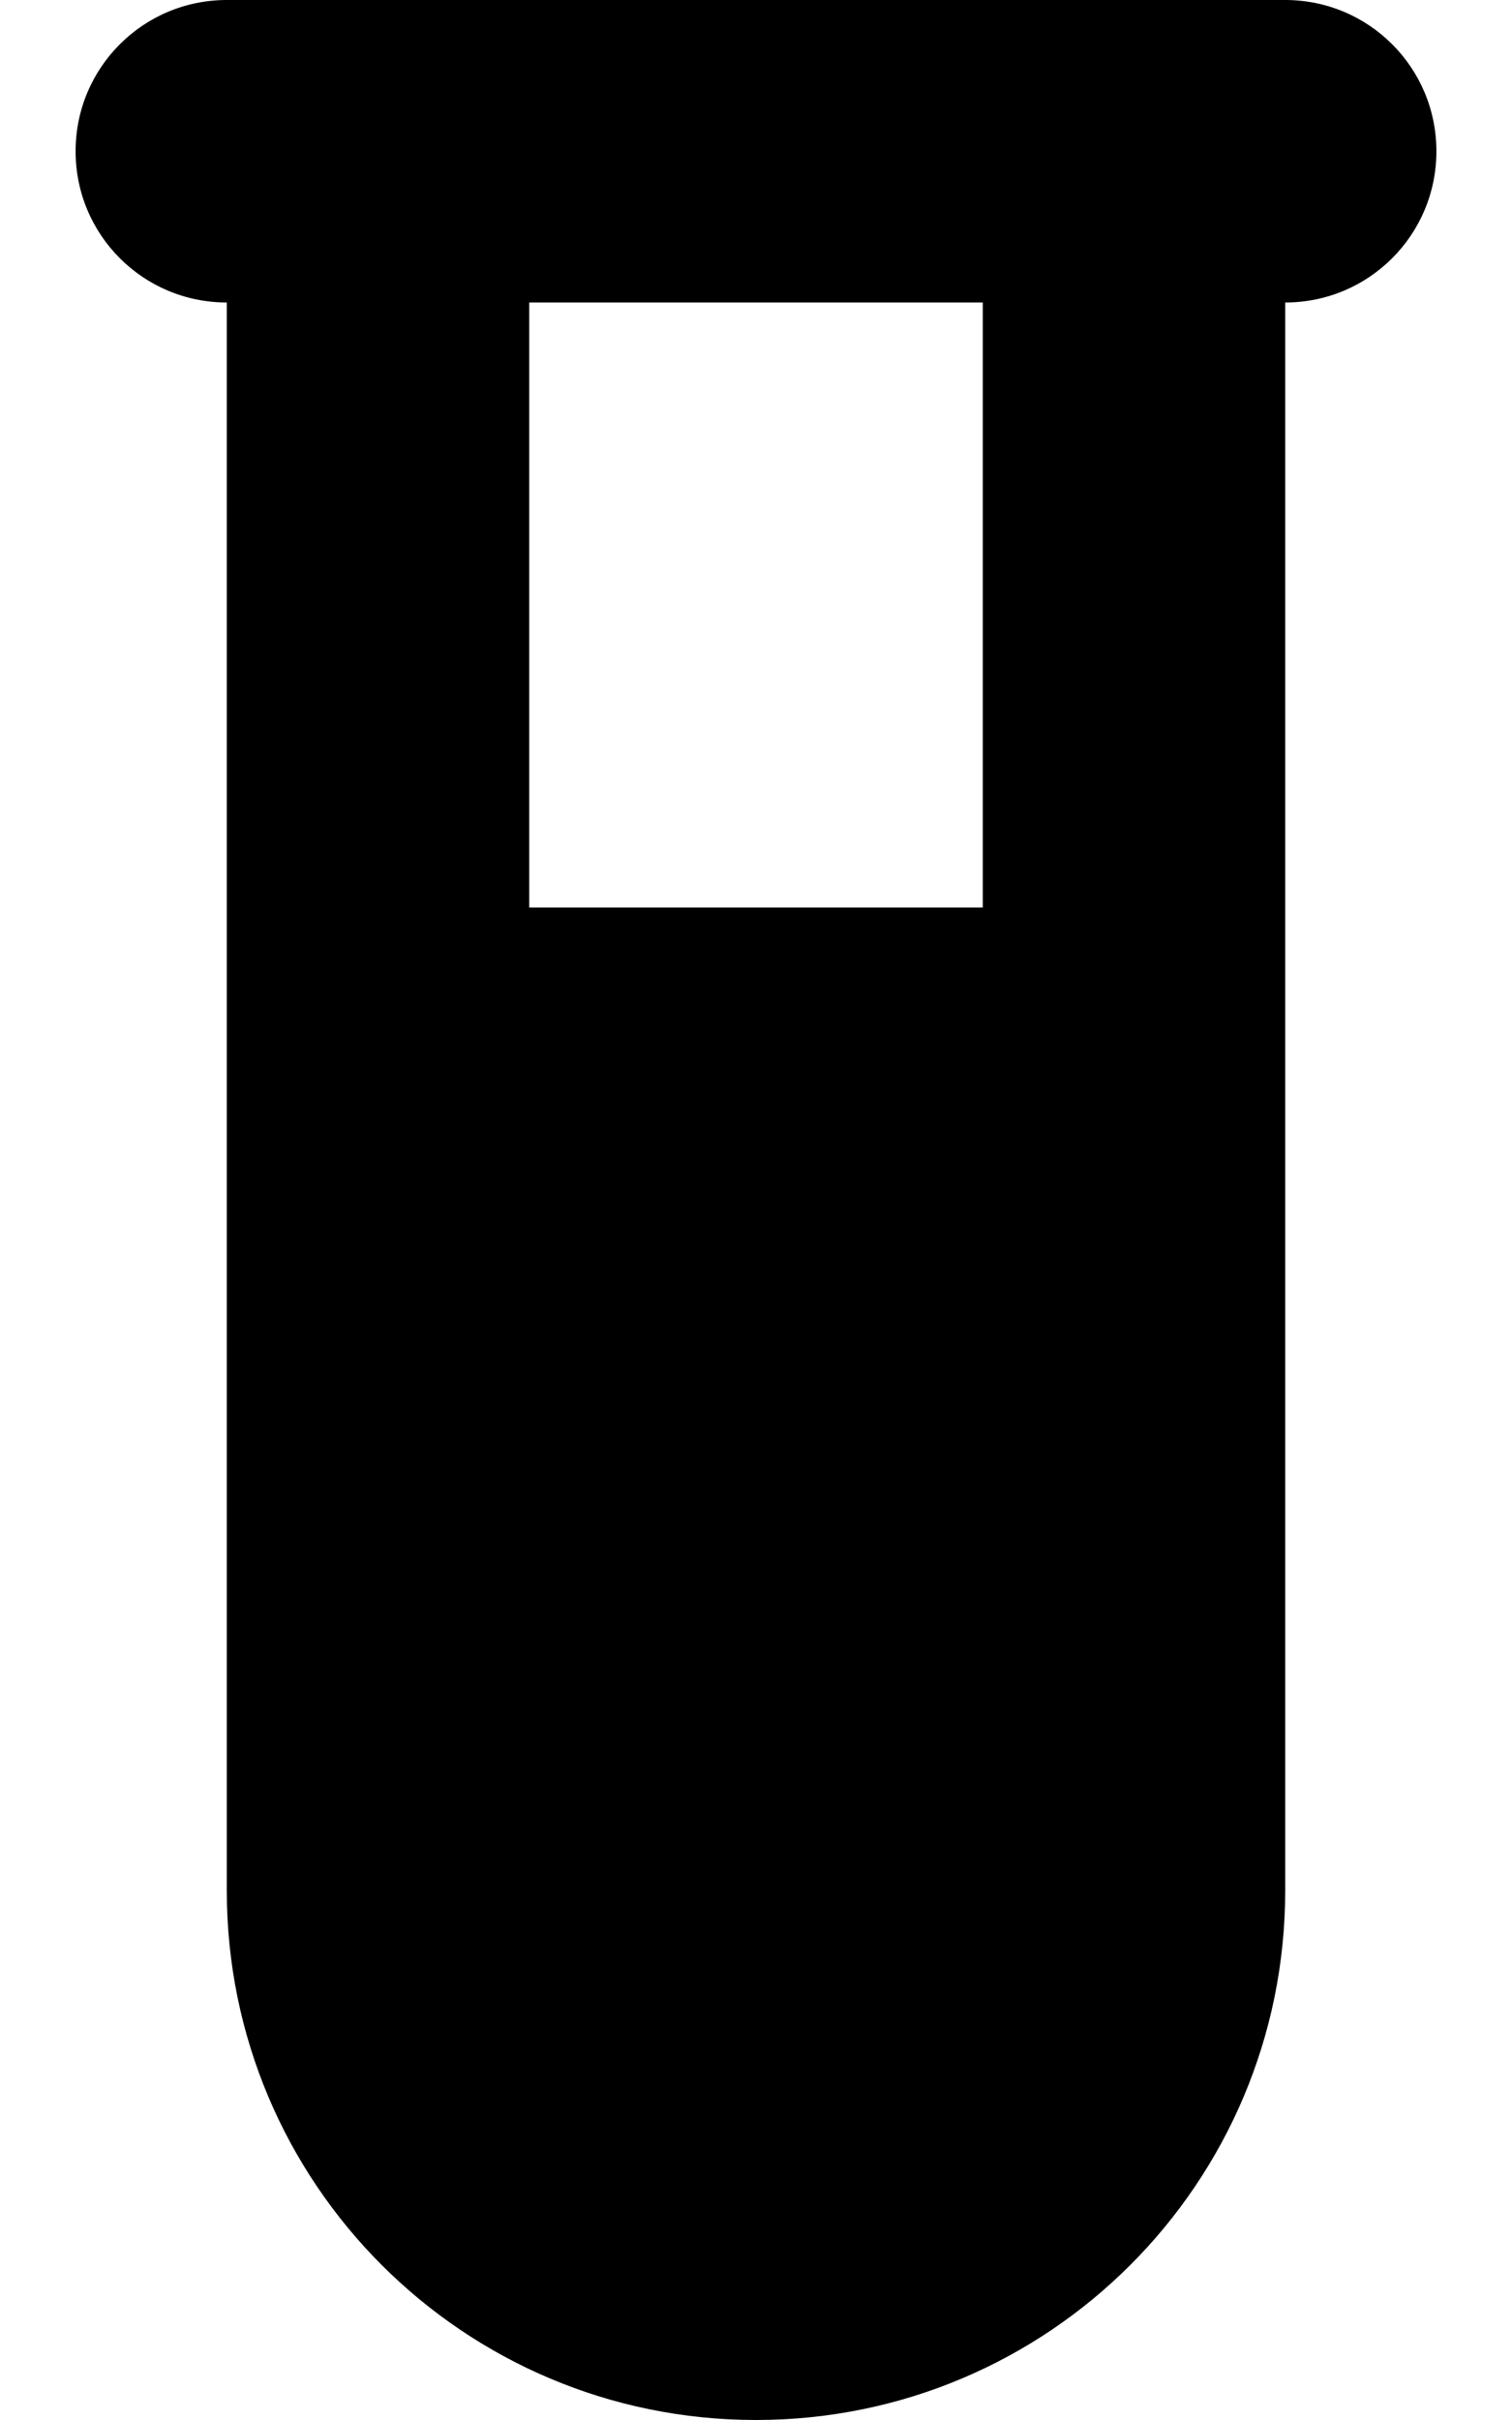<svg xmlns="http://www.w3.org/2000/svg" viewBox="0 0 320 512"><!--! Font Awesome Pro 7.0.0 by @fontawesome - https://fontawesome.com License - https://fontawesome.com/license (Commercial License) Copyright 2025 Fonticons, Inc. --><path fill="currentColor" d="M16 32C16 14.3 30.3 0 48 0L272 0c17.7 0 32 14.3 32 32s-14.3 32-32 32l0 336c0 61.9-50.1 112-112 112S48 461.9 48 400L48 64C30.3 64 16 49.7 16 32zm96 32l0 128 96 0 0-128-96 0z"/></svg>
